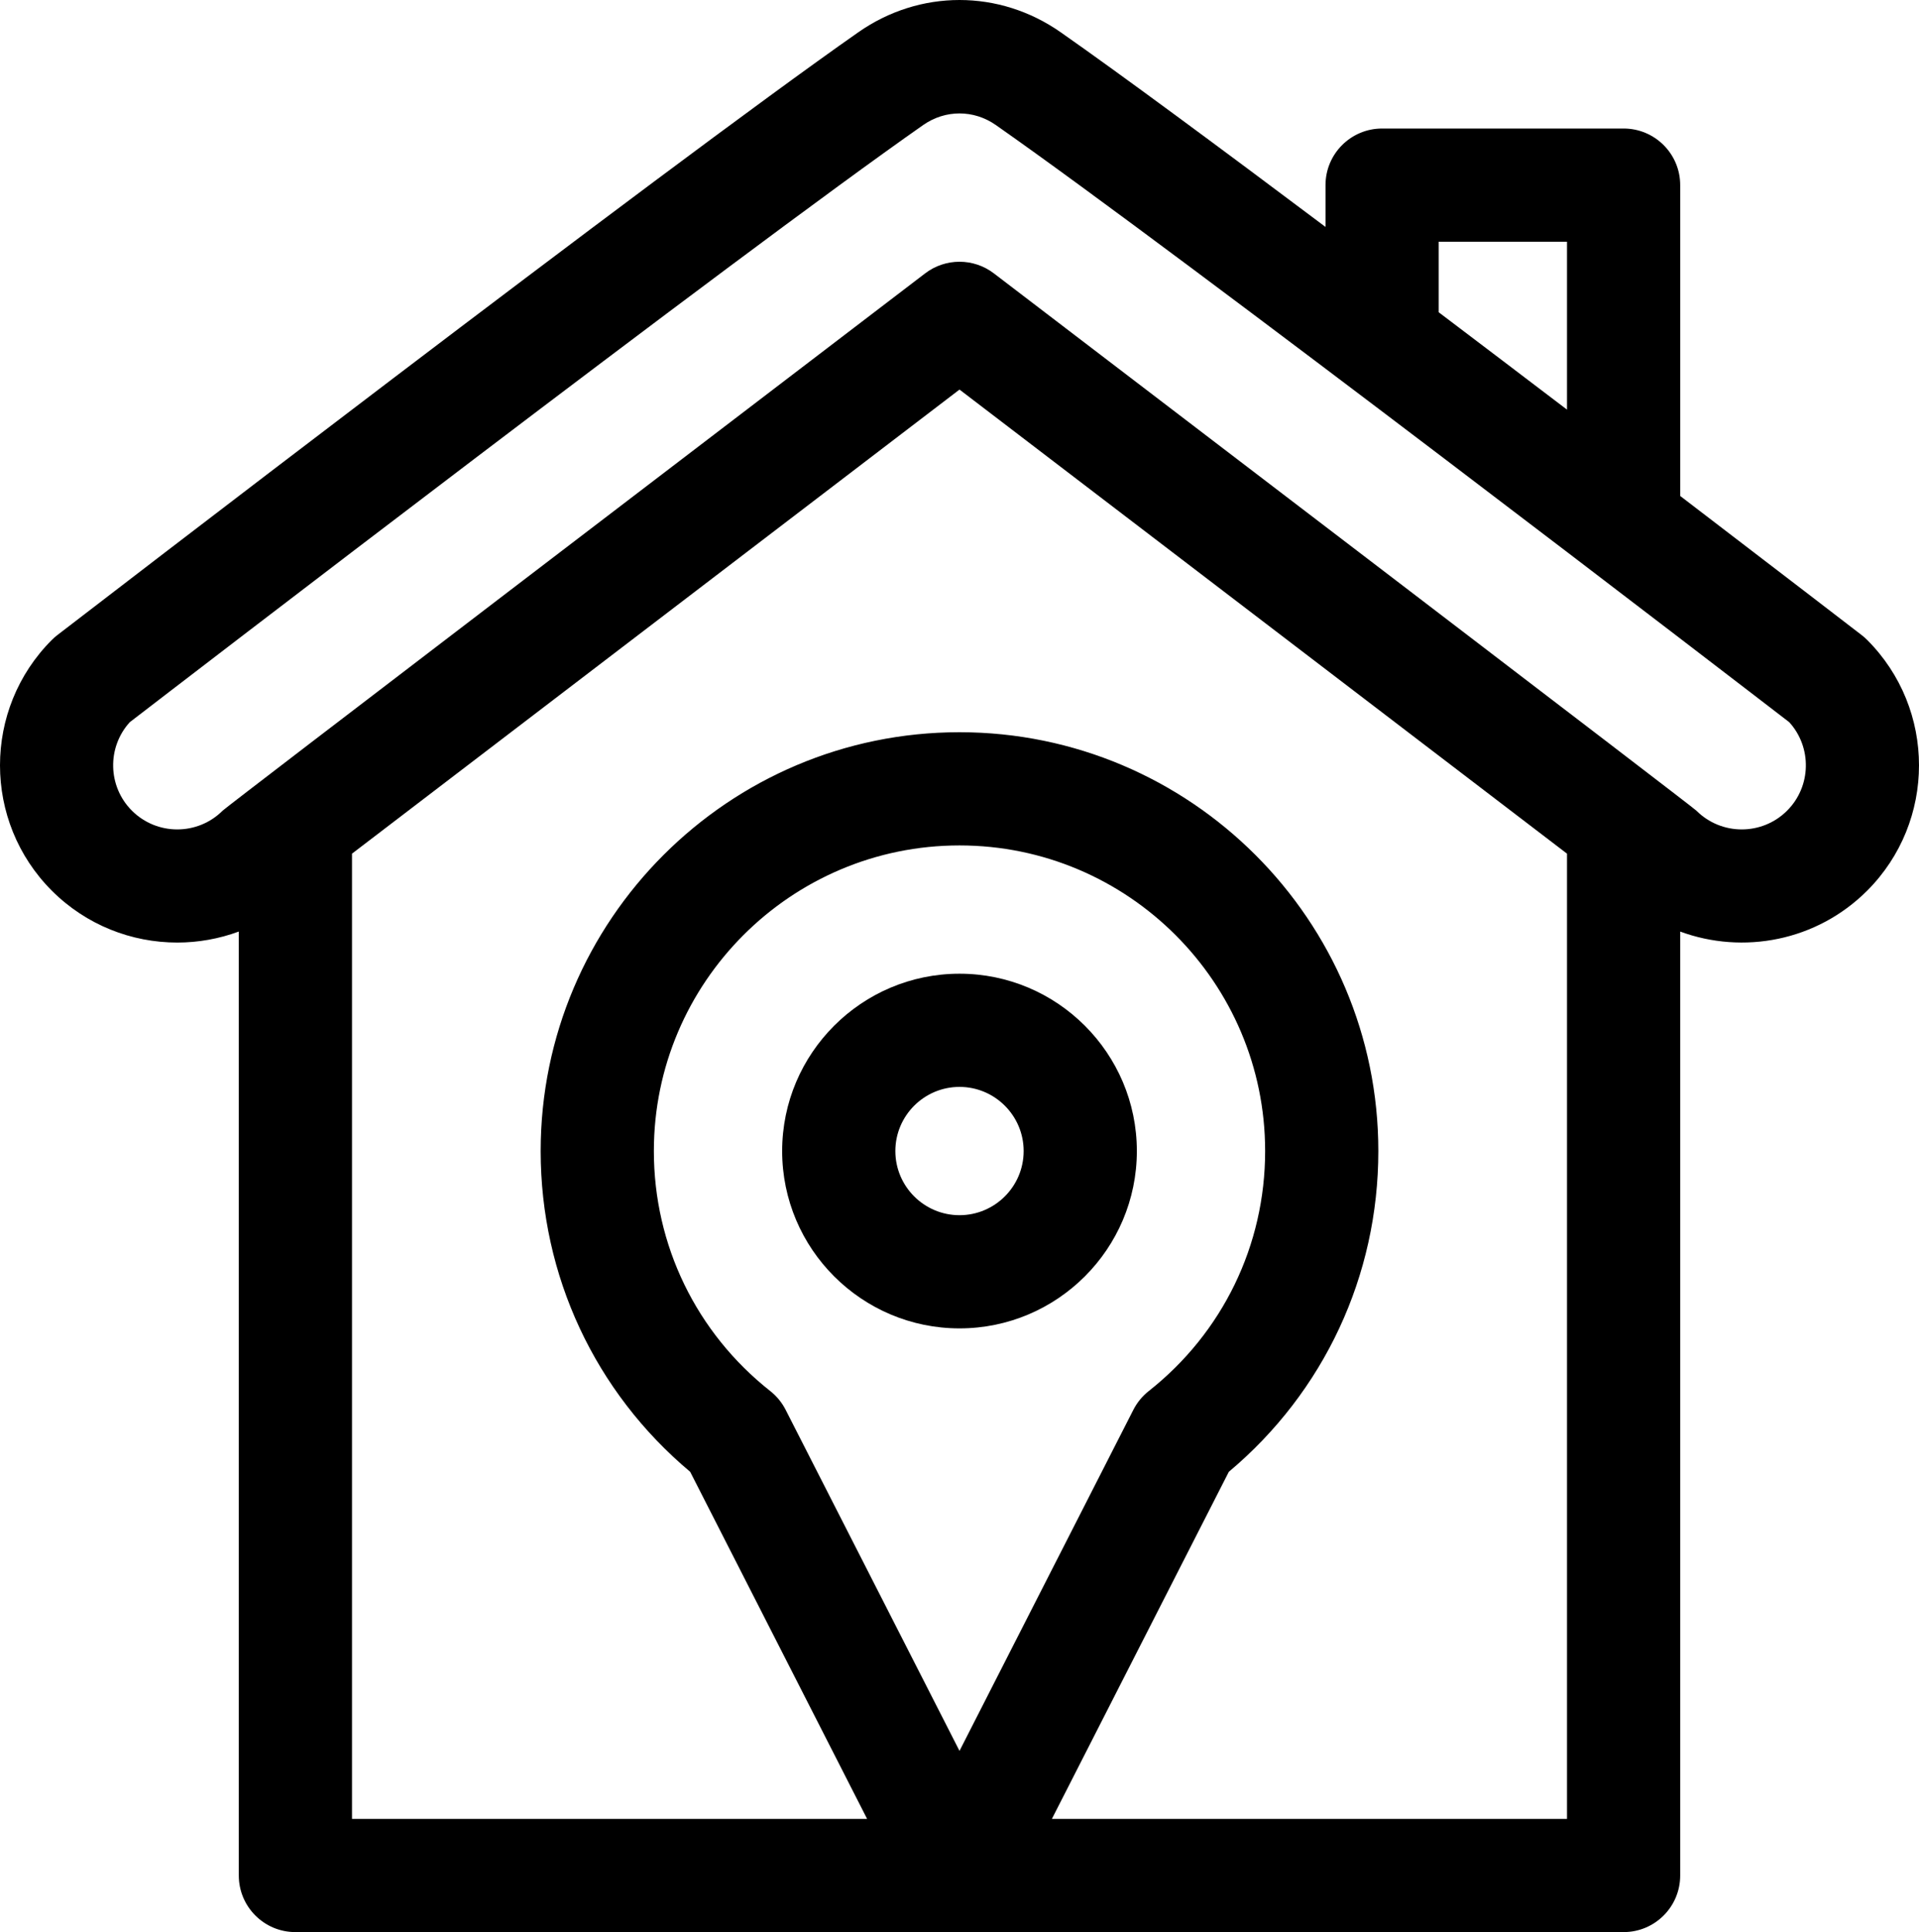 <?xml version="1.0" encoding="UTF-8" standalone="no"?><!-- Generator: Gravit.io --><svg xmlns="http://www.w3.org/2000/svg" xmlns:xlink="http://www.w3.org/1999/xlink" style="isolation:isolate" viewBox="396 195 508.515 511.999" width="508.515pt" height="511.999pt"><defs><clipPath id="_clipPath_9EJknnylSHAxds69QbhAJEgSx9KN2RMP"><rect x="396" y="195" width="508.515" height="511.999"/></clipPath></defs><g clip-path="url(#_clipPath_9EJknnylSHAxds69QbhAJEgSx9KN2RMP)"><g><g><g><path d=" M 890.774 364.574 C 890.316 364.116 889.83 363.689 889.317 363.295 C 887.094 361.584 867.78 346.718 841.235 326.43 L 841.235 244.055 C 841.235 235.772 834.52 229.057 826.237 229.057 L 762.245 229.057 C 753.962 229.057 747.247 235.772 747.247 244.055 L 747.247 255.136 C 718.997 233.927 693.128 214.788 677.077 203.554 C 660.785 192.149 639.73 192.149 623.438 203.554 C 571.662 239.794 417.726 358.269 411.198 363.294 C 410.685 363.689 410.199 364.116 409.741 364.573 C 391.419 382.898 391.42 412.711 409.742 431.034 C 418.904 440.194 430.937 444.774 442.972 444.774 C 448.502 444.774 454.029 443.794 459.28 441.859 L 459.28 692 C 459.28 700.284 465.995 706.999 474.278 706.999 L 826.236 706.999 C 834.519 706.999 841.234 700.284 841.234 692.001 L 841.234 441.863 C 857.913 448.006 877.401 444.405 890.772 431.034 C 909.095 412.713 909.096 382.898 890.774 364.574 Z  M 777.243 259.053 L 811.239 259.053 L 811.239 303.551 C 800.247 295.185 788.764 286.466 777.243 277.749 L 777.243 259.053 Z  M 811.239 677.003 L 674.738 677.003 L 721.623 585.029 C 746.848 563.861 761.244 533.071 761.244 500.024 C 761.244 438.825 711.456 389.037 650.257 389.037 C 589.058 389.037 539.27 438.825 539.27 500.024 C 539.27 533.071 553.667 563.86 578.891 585.029 L 625.776 677.003 L 489.277 677.003 L 489.277 421.215 L 650.258 298.234 L 811.239 421.214 L 811.239 677.003 Z  M 650.258 658.977 L 604.181 568.589 C 603.199 566.662 601.811 564.97 600.113 563.63 C 580.509 548.151 569.267 524.968 569.267 500.025 C 569.267 455.366 605.599 419.035 650.257 419.035 C 694.915 419.035 731.247 455.367 731.247 500.025 C 731.247 524.968 720.004 548.151 700.401 563.63 C 698.703 564.971 697.316 566.663 696.333 568.589 L 650.258 658.977 Z  M 869.565 409.823 C 862.937 416.45 852.152 416.45 845.524 409.823 C 844.296 408.596 706.99 303.825 659.364 267.442 C 653.989 263.336 646.53 263.336 641.154 267.442 C 593.536 303.819 456.221 408.597 454.994 409.823 C 448.367 416.45 437.582 416.45 430.954 409.824 C 424.522 403.392 424.333 393.043 430.387 386.379 C 443.297 376.447 591.42 262.58 640.641 228.127 C 646.484 224.037 654.034 224.037 659.877 228.127 C 709.096 262.578 857.221 376.446 870.131 386.379 C 876.185 393.043 875.996 403.392 869.565 409.823 Z " fill="rgb(0,0,0)"/></g></g><g><g><path d=" M 650.258 453.03 C 624.345 453.03 603.264 474.111 603.264 500.024 C 603.264 525.937 624.345 547.018 650.258 547.018 C 676.171 547.018 697.252 525.936 697.252 500.024 C 697.252 474.112 676.172 453.03 650.258 453.03 Z  M 650.258 517.022 C 640.885 517.022 633.26 509.397 633.26 500.024 C 633.26 490.651 640.885 483.026 650.258 483.026 C 659.631 483.026 667.256 490.651 667.256 500.024 C 667.256 509.397 659.632 517.022 650.258 517.022 Z " fill="rgb(0,0,0)"/></g></g></g></g></svg>